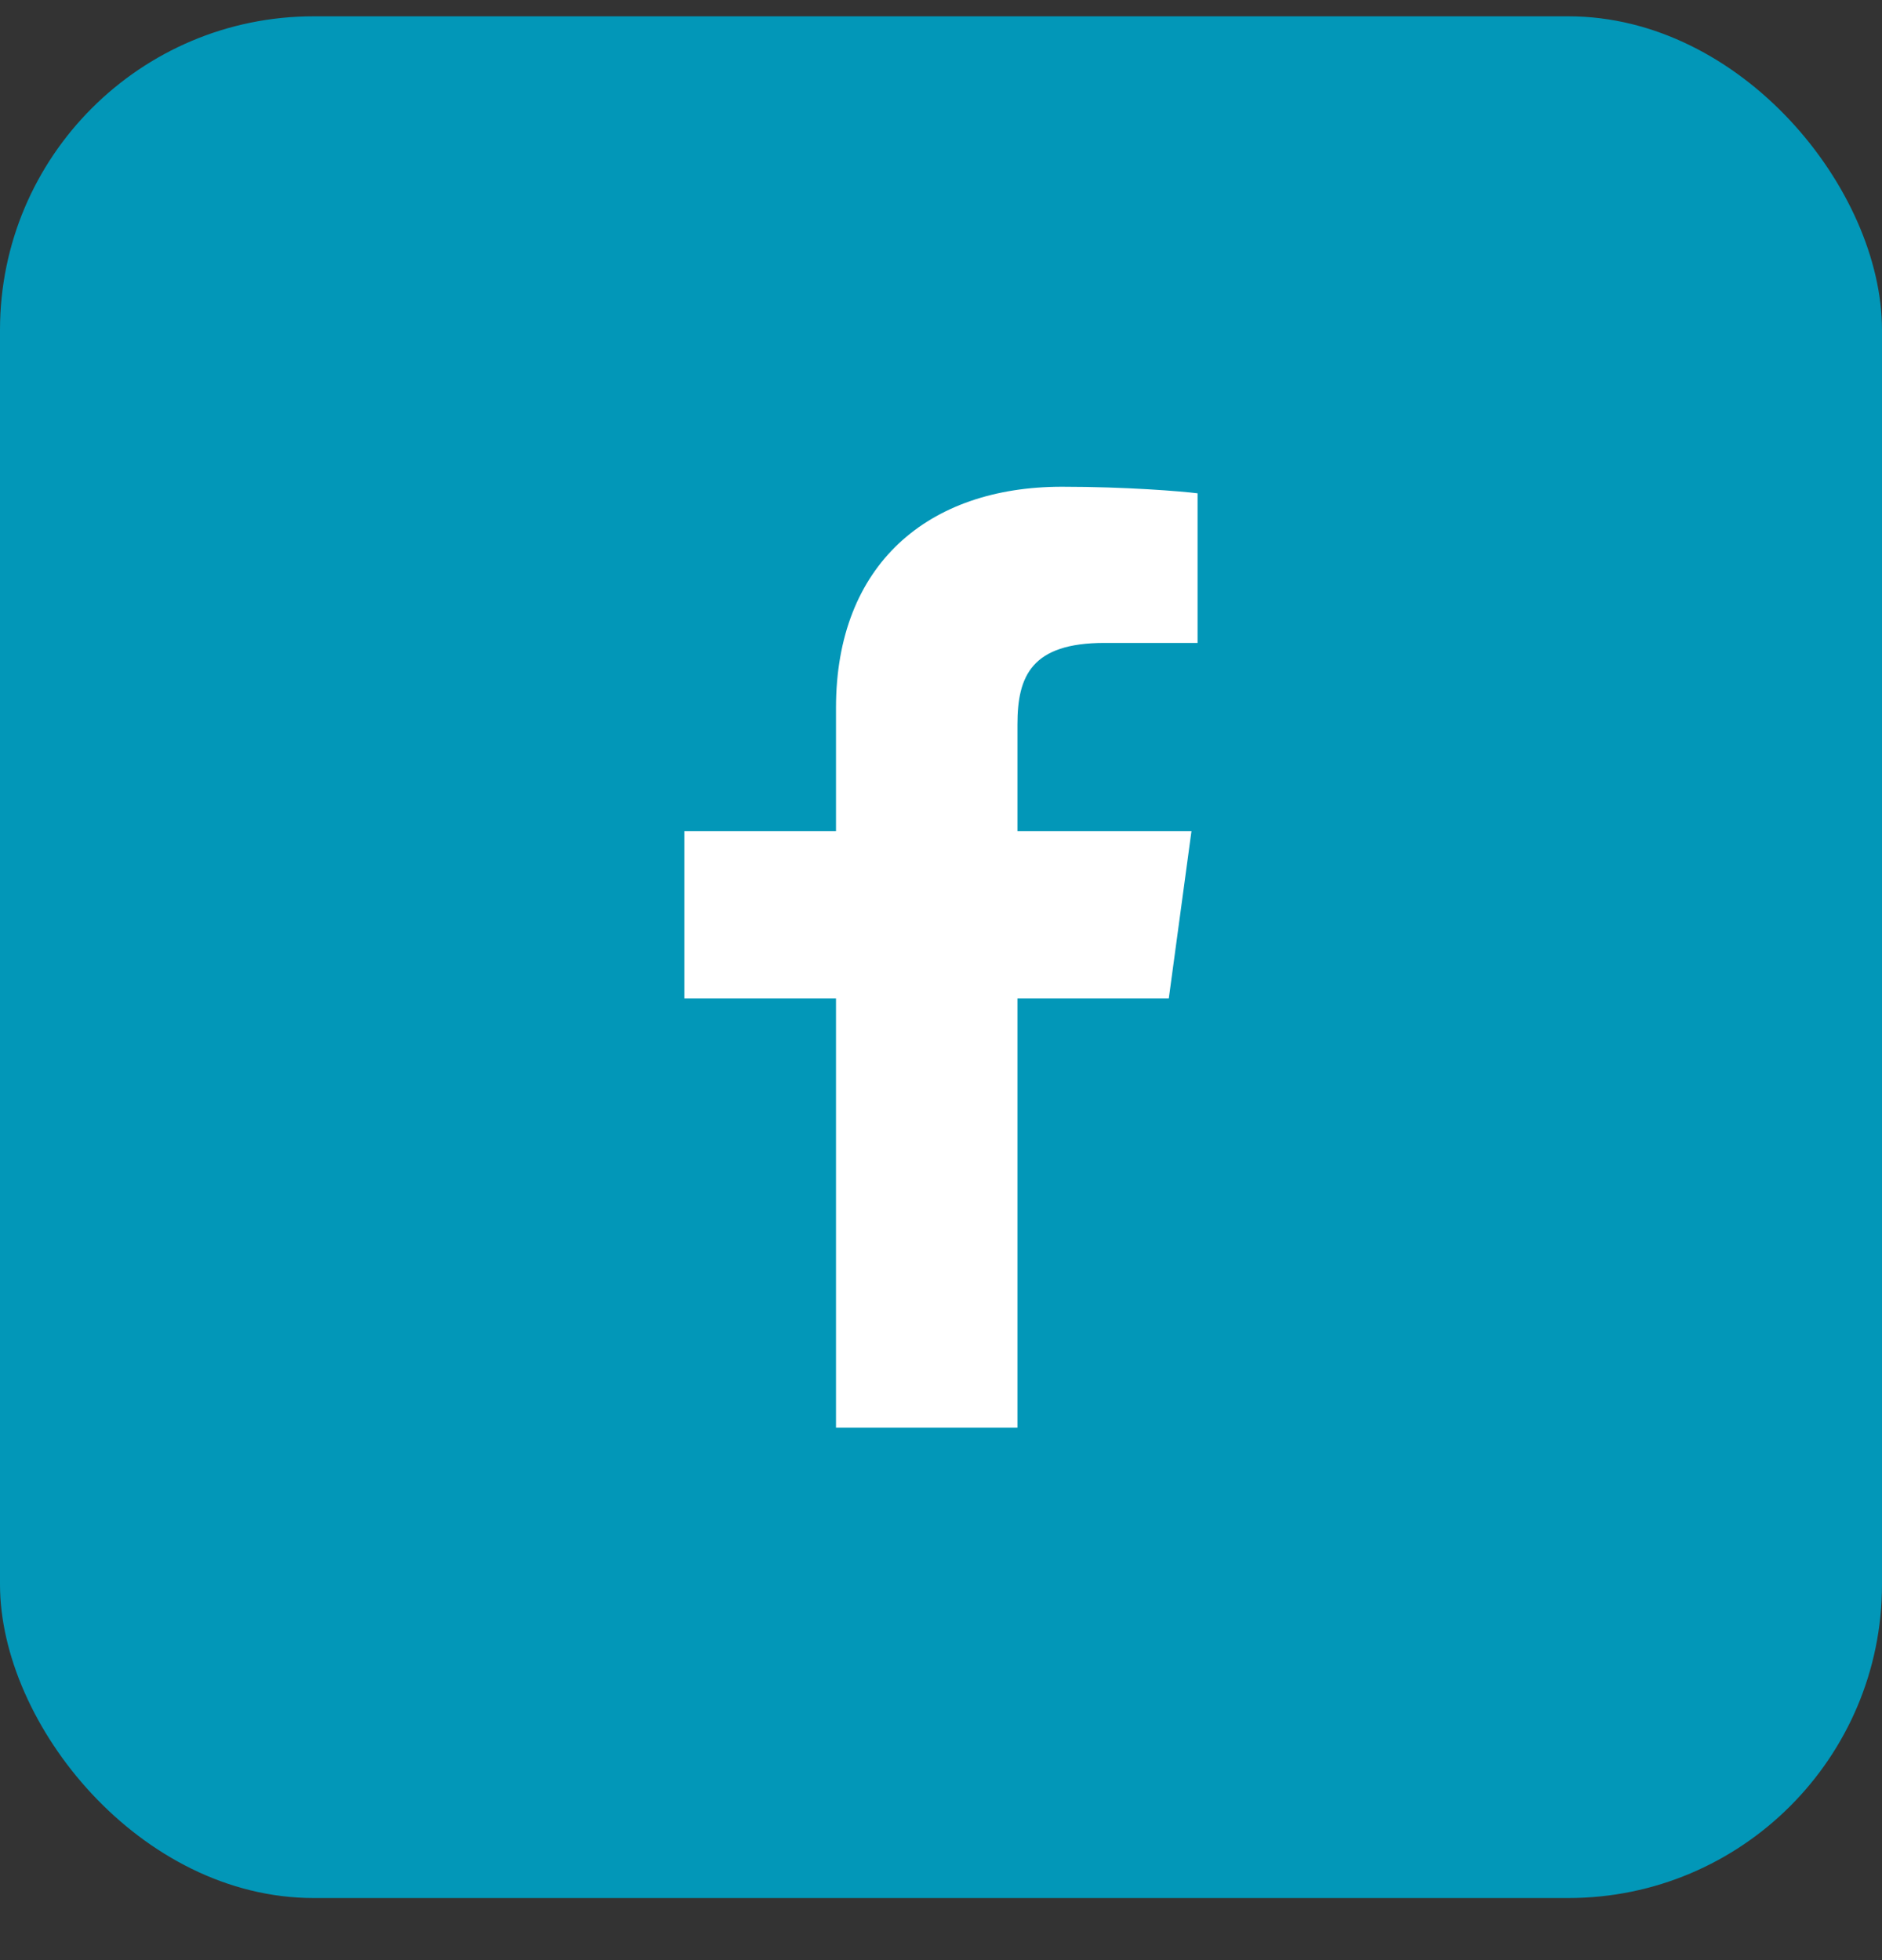 <svg width="24" height="25" viewBox="0 0 24 25" fill="none" xmlns="http://www.w3.org/2000/svg">
<rect x="0" y="0" width="24" height="25" fill="#333333" stroke="none"/>
<rect y="0.208" width="24" height="24" rx="4" fill="#0297B8"/>
<path d="M12.975 18.208V12.734H14.905L15.194 10.601H12.975V9.239C12.975 8.621 13.155 8.2 14.086 8.2L15.272 8.2V6.292C15.067 6.266 14.363 6.208 13.543 6.208C11.832 6.208 10.661 7.202 10.661 9.027V10.601H8.727V12.734H10.661V18.208H12.975V18.208Z" fill="white"/>
</svg>
